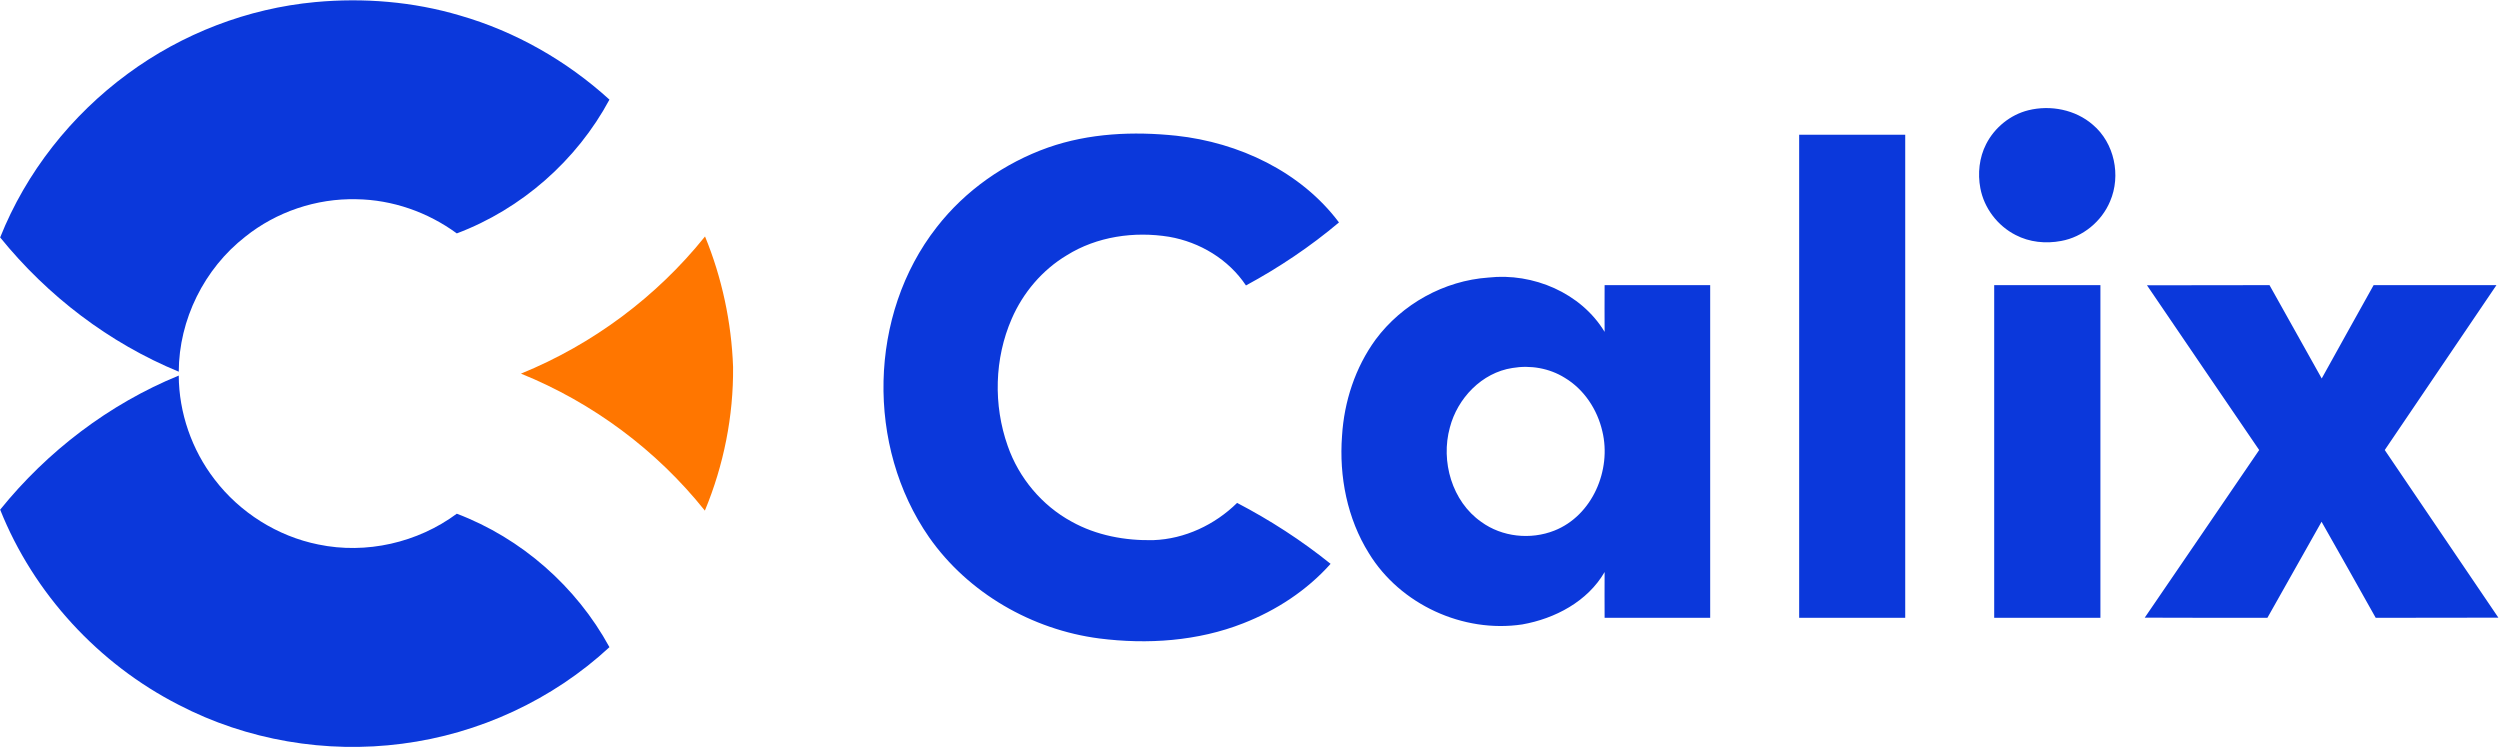 <svg version="1.2" xmlns="http://www.w3.org/2000/svg" viewBox="0 0 1551 464" width="1551" height="464">
	<title>Calix-Logo-Main-aspect-svg</title>
	<style>
		.s0 { fill: #0b38db } 
		.s1 { fill: #ff7600 } 
	</style>
	<g id="#0b38dbff">
		<path id="Layer" fill-rule="evenodd" class="s0" d="m1258.4 68.4c13.7-3.4 29.2-0.4 40 9 13.4 11.3 17.6 31.5 10.7 47.5-5.2 12.5-17 22.2-30.4 24.6-9.5 1.8-19.6 0.8-28.2-3.7-11.2-5.7-19.6-16.7-21.9-29.1-1.7-9.1-0.7-18.9 3.6-27.3 5.2-10.2 14.9-18.2 26.2-21zm-608.1 23.1c25.4-8.9 52.9-10.1 79.5-7.3 38.7 4.2 77.2 22.2 100.9 53.8-17.8 15-37.2 28-57.7 39.1-10.8-16.2-28.6-26.9-47.7-30.2-21.6-3.5-44.8-0.2-63.5 11.5-15.2 9.1-27.1 23.2-34.1 39.3-10.8 24.7-11.5 53.6-2.5 79 6.9 19.8 21.2 36.9 39.6 46.9 15.4 8.6 33.3 11.9 50.8 11.5 19.4-0.7 38.1-9.5 51.9-23.1 20.5 10.7 40 23.3 58 37.8-14.7 16.5-33.7 28.9-54.2 36.9-28.2 11.1-59.4 13.2-89.3 9.4-41.7-5.4-81.4-28.2-105.6-62.8-39.2-56.4-37.7-138.1 4.7-192.3 17.7-22.8 42.1-39.9 69.2-49.5zm465.9-7.9q32.9 0 65.8 0 0 149.8 0 299.7-32.9 0-65.8 0 0-149.9 0-299.7zm-262.8 127.1c16.4-22.1 42.6-36.6 70-38.5 27.7-3.1 57.5 9.5 72.1 33.7-0.1-9.7 0-19.3 0-29q32.7 0 65.5 0 0 103.2 0 206.4-32.8 0-65.5 0c0-9.5-0.1-18.9 0-28.4-10.6 18.3-30.8 28.9-51.1 32.5-36.7 5.5-75.7-12.4-95.1-44.1-13.5-21.6-18.6-47.7-16.7-72.9 1.3-21.3 8.2-42.4 20.8-59.7zm84.9 17.6c-19 2.9-34.1 18.8-38.8 36.9-5.8 21 1.3 45.9 19.5 58.6 12.9 9.4 30.6 11.2 45.3 5.4 23.6-9.3 35.6-37.6 29.8-61.6-3.1-13.5-11.3-26-23.3-33.2-9.6-6-21.4-8-32.5-6.1zm298.9-51.4q33 0 65.9 0 0 103.2 0 206.4c-22 0-43.9 0-65.9 0q0-103.2 0-206.4zm94.8 0.1c25.3-0.1 50.7 0 76-0.1 10.8 19.3 21.6 38.6 32.4 57.9 10.6-19.3 21.5-38.6 32.2-57.9 25.4 0 50.8 0 76.2 0-23.1 34.2-46.2 68.2-69.3 102.3 23.4 34.7 47.1 69.3 70.5 104-25.3 0.1-50.7 0-76.1 0.1-11.2-19.9-22.3-39.8-33.6-59.6-11.2 19.9-22.4 39.7-33.6 59.6-25.4 0-50.7 0-76.1-0.1 23.7-34.6 47.3-69.3 71-104-23.2-34.1-46.5-68.1-69.6-102.2z"/>
		<path id="Layer" class="s0" d="m79.2 45.8c33.9-25 74.5-40.6 116.3-44.5 30.1-2.8 60.8-0.3 89.8 8.3 34.4 9.9 66.3 28.1 92.8 52.2-20.3 37.8-54.6 67.9-94.7 83-18-13.2-40-20.9-62.3-21.2-24.8-0.6-49.7 7.8-69 23.3-25.4 19.8-41.1 51.4-41.2 83.7-43.2-17.8-81.4-47-110.8-83.3 16.1-40.4 44.1-75.8 79.1-101.5zm-79.1 270.4c29.3-36.3 67.6-65.5 110.8-83.2 0.1 23.1 8.1 46.1 22.2 64.4 15.7 20.6 39 35.3 64.4 40.4 29.7 6.2 61.6-1.1 85.9-19.1 40.1 15.2 74.2 45.2 94.7 82.8-35.3 32.7-81 53.8-128.6 59.9-47.2 6.2-96.3-2.1-138.6-24.1-49.8-25.4-90.1-69.2-110.8-121.1z"/>
	</g>
	<g id="#ff7600ff">
		<path id="Layer" class="s1" d="m323.2 231.8c44.5-18.1 84.2-47.7 114.2-85.1 10.5 25.6 16.4 53.2 17.4 80.9 0.3 30.5-5.8 61-17.5 89.2-29.9-37.5-69.6-67-114.1-85z"/>
	</g>
</svg>